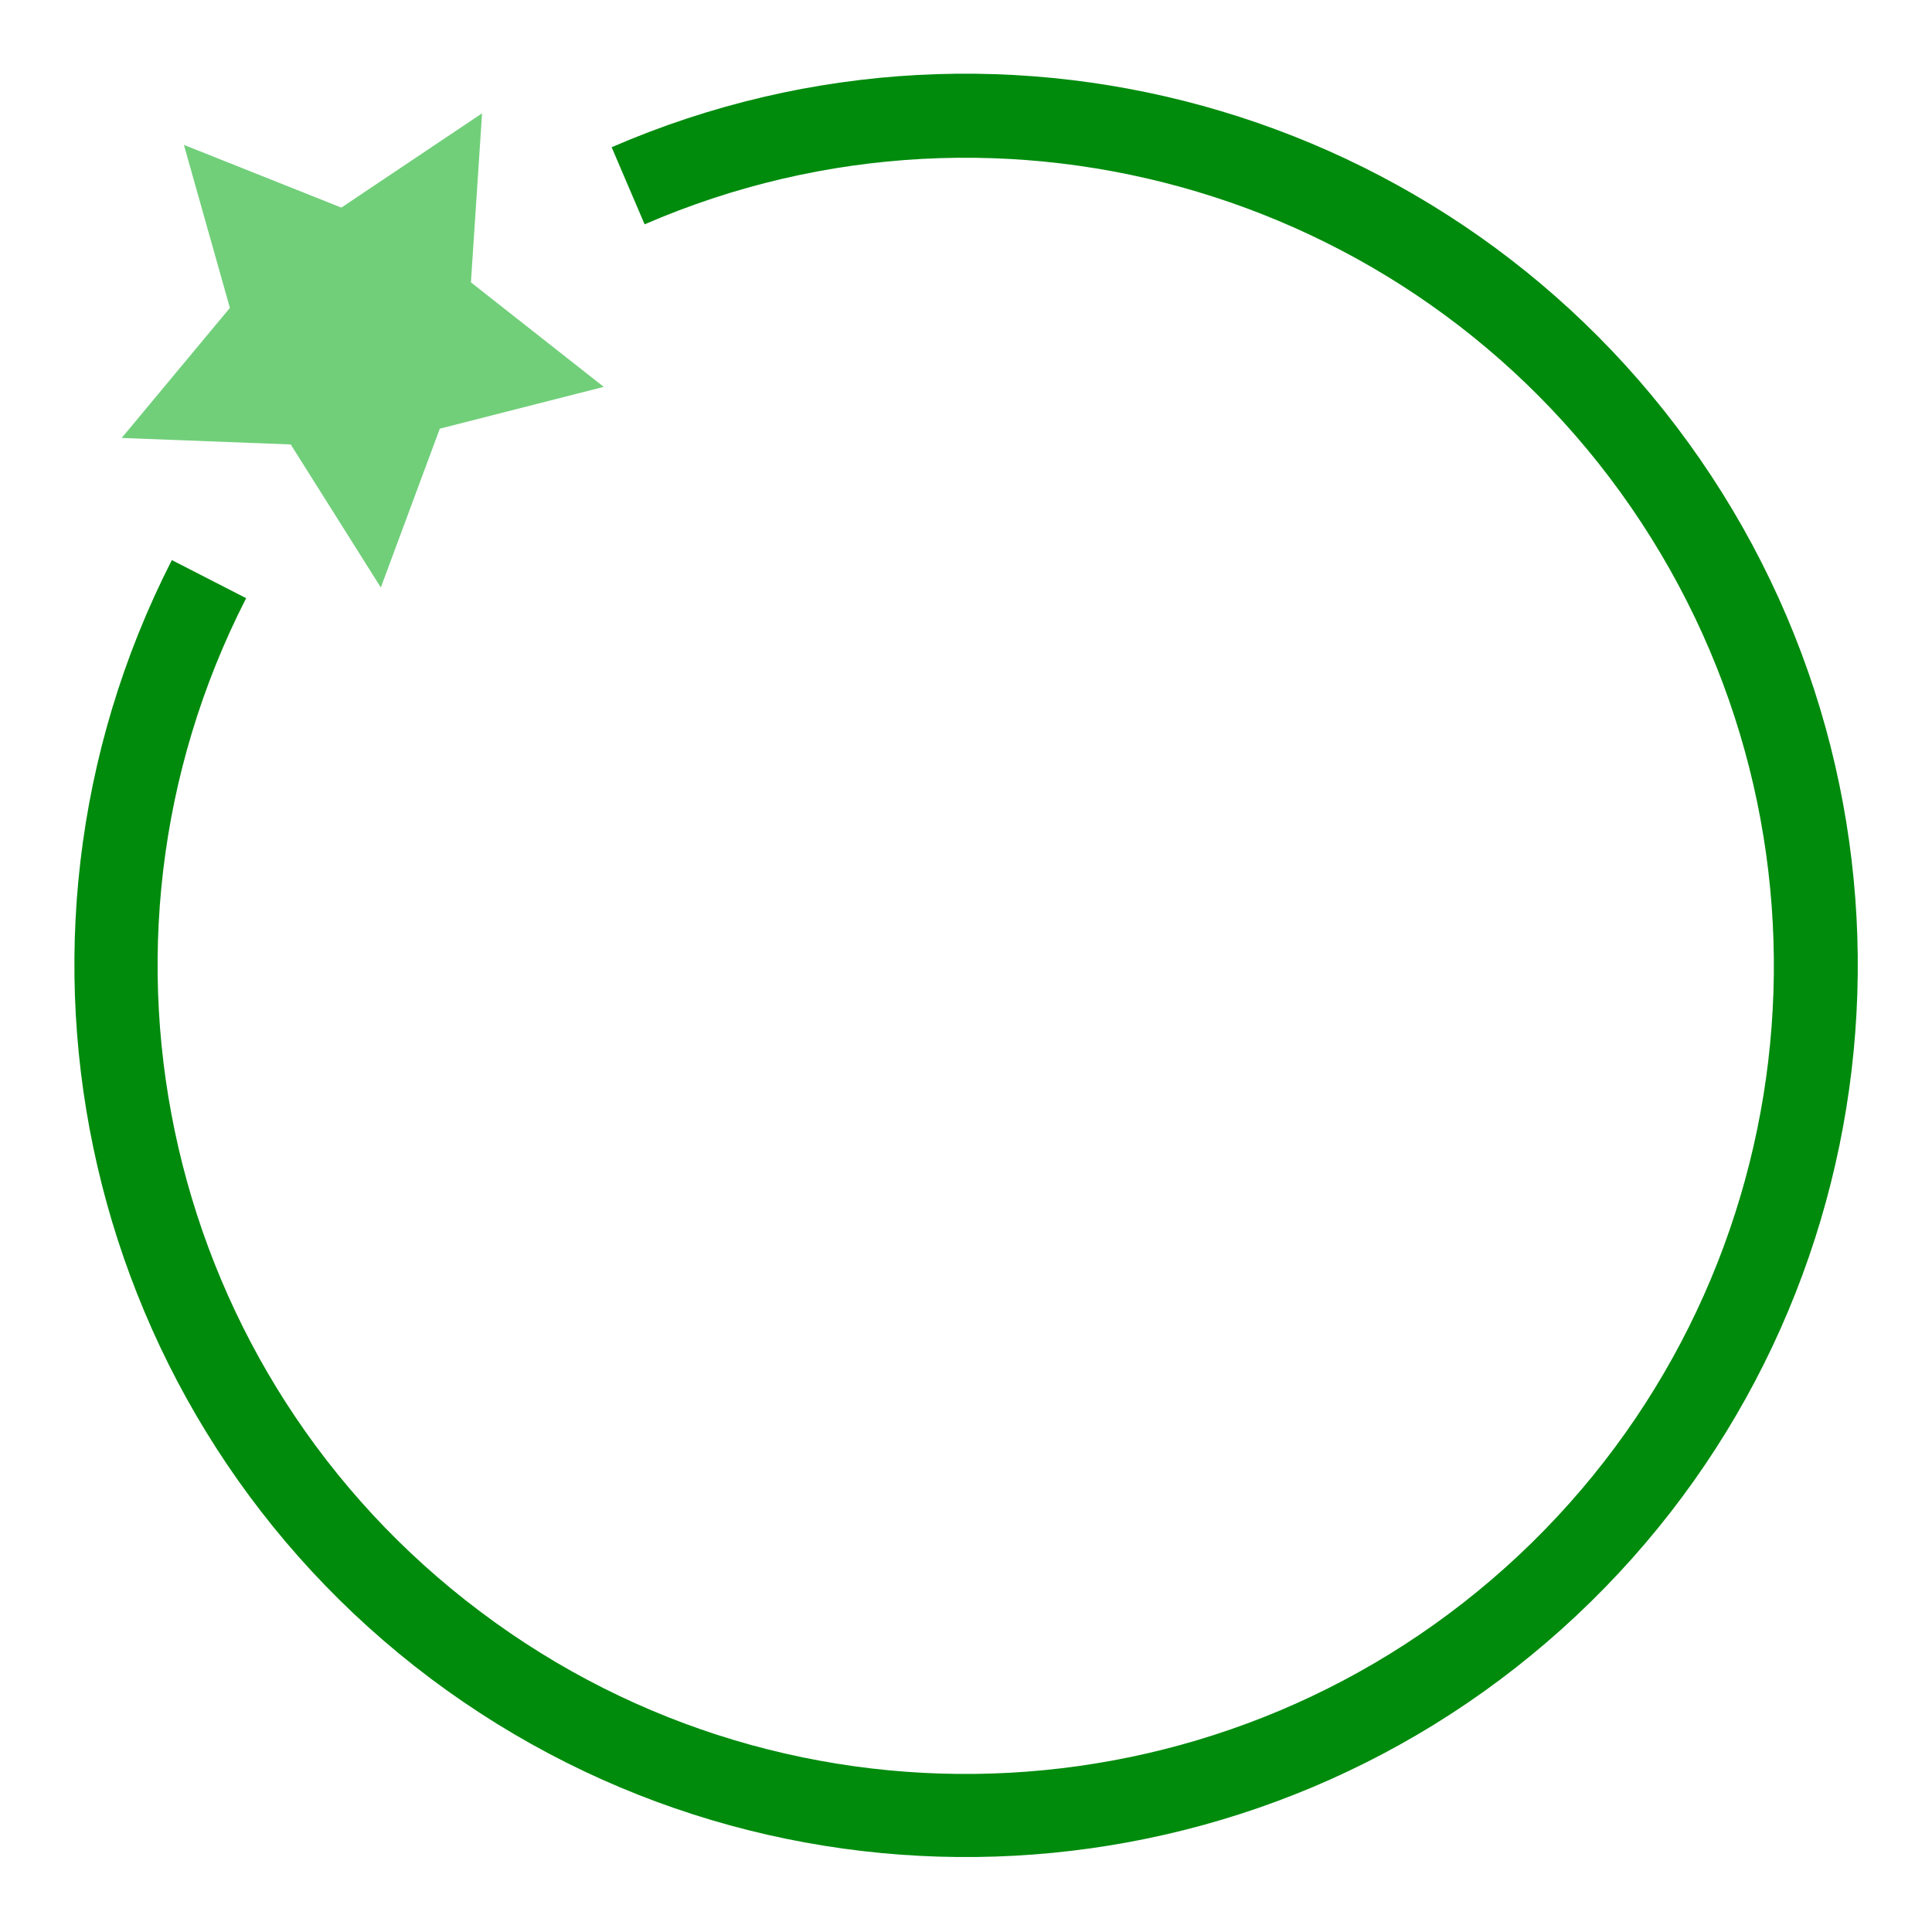 <svg version="1.2" xmlns="http://www.w3.org/2000/svg" viewBox="0 0 416 416" width="416" height="416">
	<title>webring-svg</title>
	<style>
		.s0 { fill: #008b0d } 
		.s1 { fill: #71cf7a } 
	</style>
	<path id="Layer" fill-rule="evenodd" class="s0" d="m103.4 347c67.6 50.9 161.9 45.7 223.6-12.1 61.7-57.9 72.8-151.7 26.4-222.4-46.4-70.7-137-97.8-214.6-64.2l-7.1-16.6c85.6-37.1 185.5-7.2 236.8 70.8 51.2 77.9 39 181.5-29.1 245.4-68 63.8-172.1 69.5-246.7 13.5-74.6-56.1-98.1-157.7-55.7-240.8l16 8.2c-38.5 75.3-17.2 167.4 50.4 218.2z"/>
	<path id="Layer" class="s1" d="m94.7 92.3l-12.7 34.2-19.4-30.8-36.4-1.4 23.3-28-9.9-35.1 33.9 13.5 30.3-20.3-2.4 36.4 28.6 22.5z"/>
</svg>
